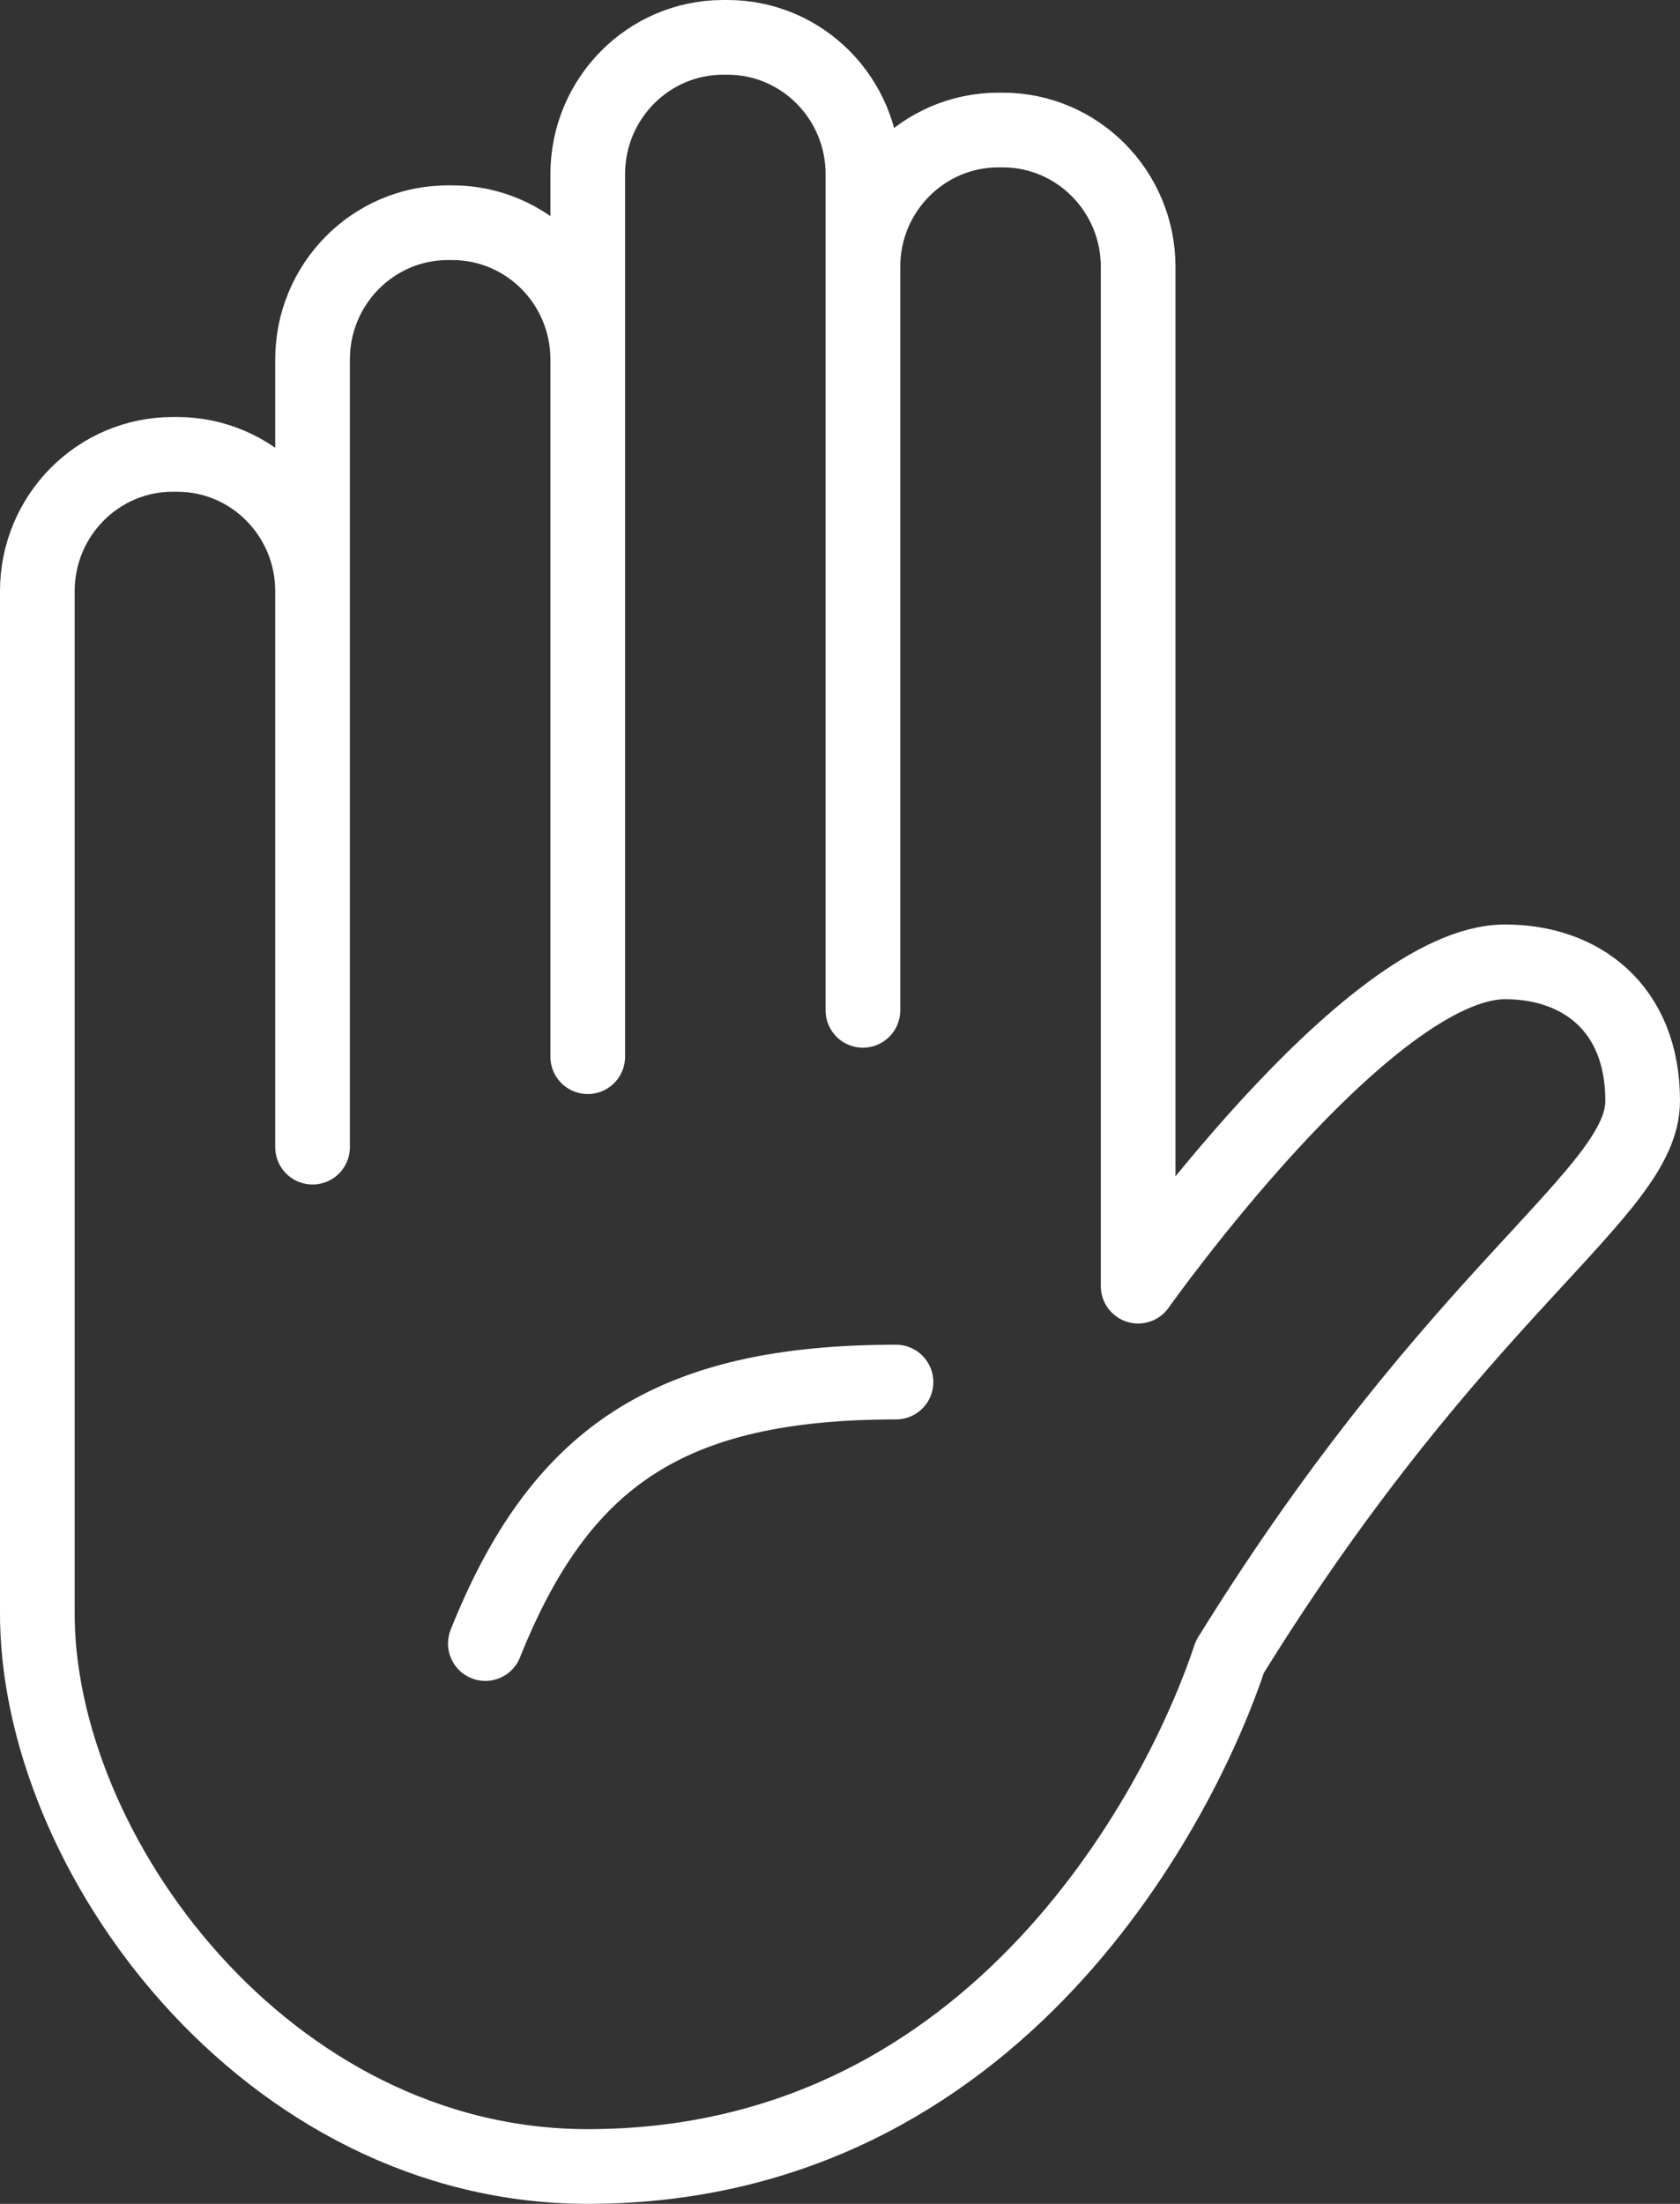 <svg width="45" height="59" viewBox="0 0 45 59" fill="none" xmlns="http://www.w3.org/2000/svg">
<rect x="0" y="0" width="45" height="59" fill="#333333" stroke="none"/>
<path fill-rule="evenodd" clip-rule="evenodd" d="M15.743 58C26.8 58 31.714 48.077 32.943 44.356C39.086 34.432 44 31.952 44 29.471C44 26.99 42.35 25.75 40.314 25.75C36.629 25.75 30.486 34.432 30.486 34.432V7.144C30.486 5.121 28.862 3.481 26.858 3.481H26.742C24.74 3.481 23.114 5.121 23.114 7.144V27.048V4.663C23.114 2.64 21.49 1 19.486 1H19.371C17.369 1 15.743 2.64 15.743 4.663V28.289V9.624C15.743 7.601 14.119 5.962 12.115 5.962H12C9.997 5.962 8.372 7.601 8.372 9.624V30.711V15.826C8.372 13.803 6.748 12.164 4.744 12.164H4.628C2.626 12.164 1 13.803 1 15.826V43.115C0.949 49.602 7.143 58 15.743 58Z" stroke="white" stroke-width="2" stroke-linecap="round" stroke-linejoin="round"/>
<path d="M24 37C17.889 37 14.986 39.042 13 44" stroke="white" stroke-width="2" stroke-linecap="round" stroke-linejoin="round"/>
</svg>

